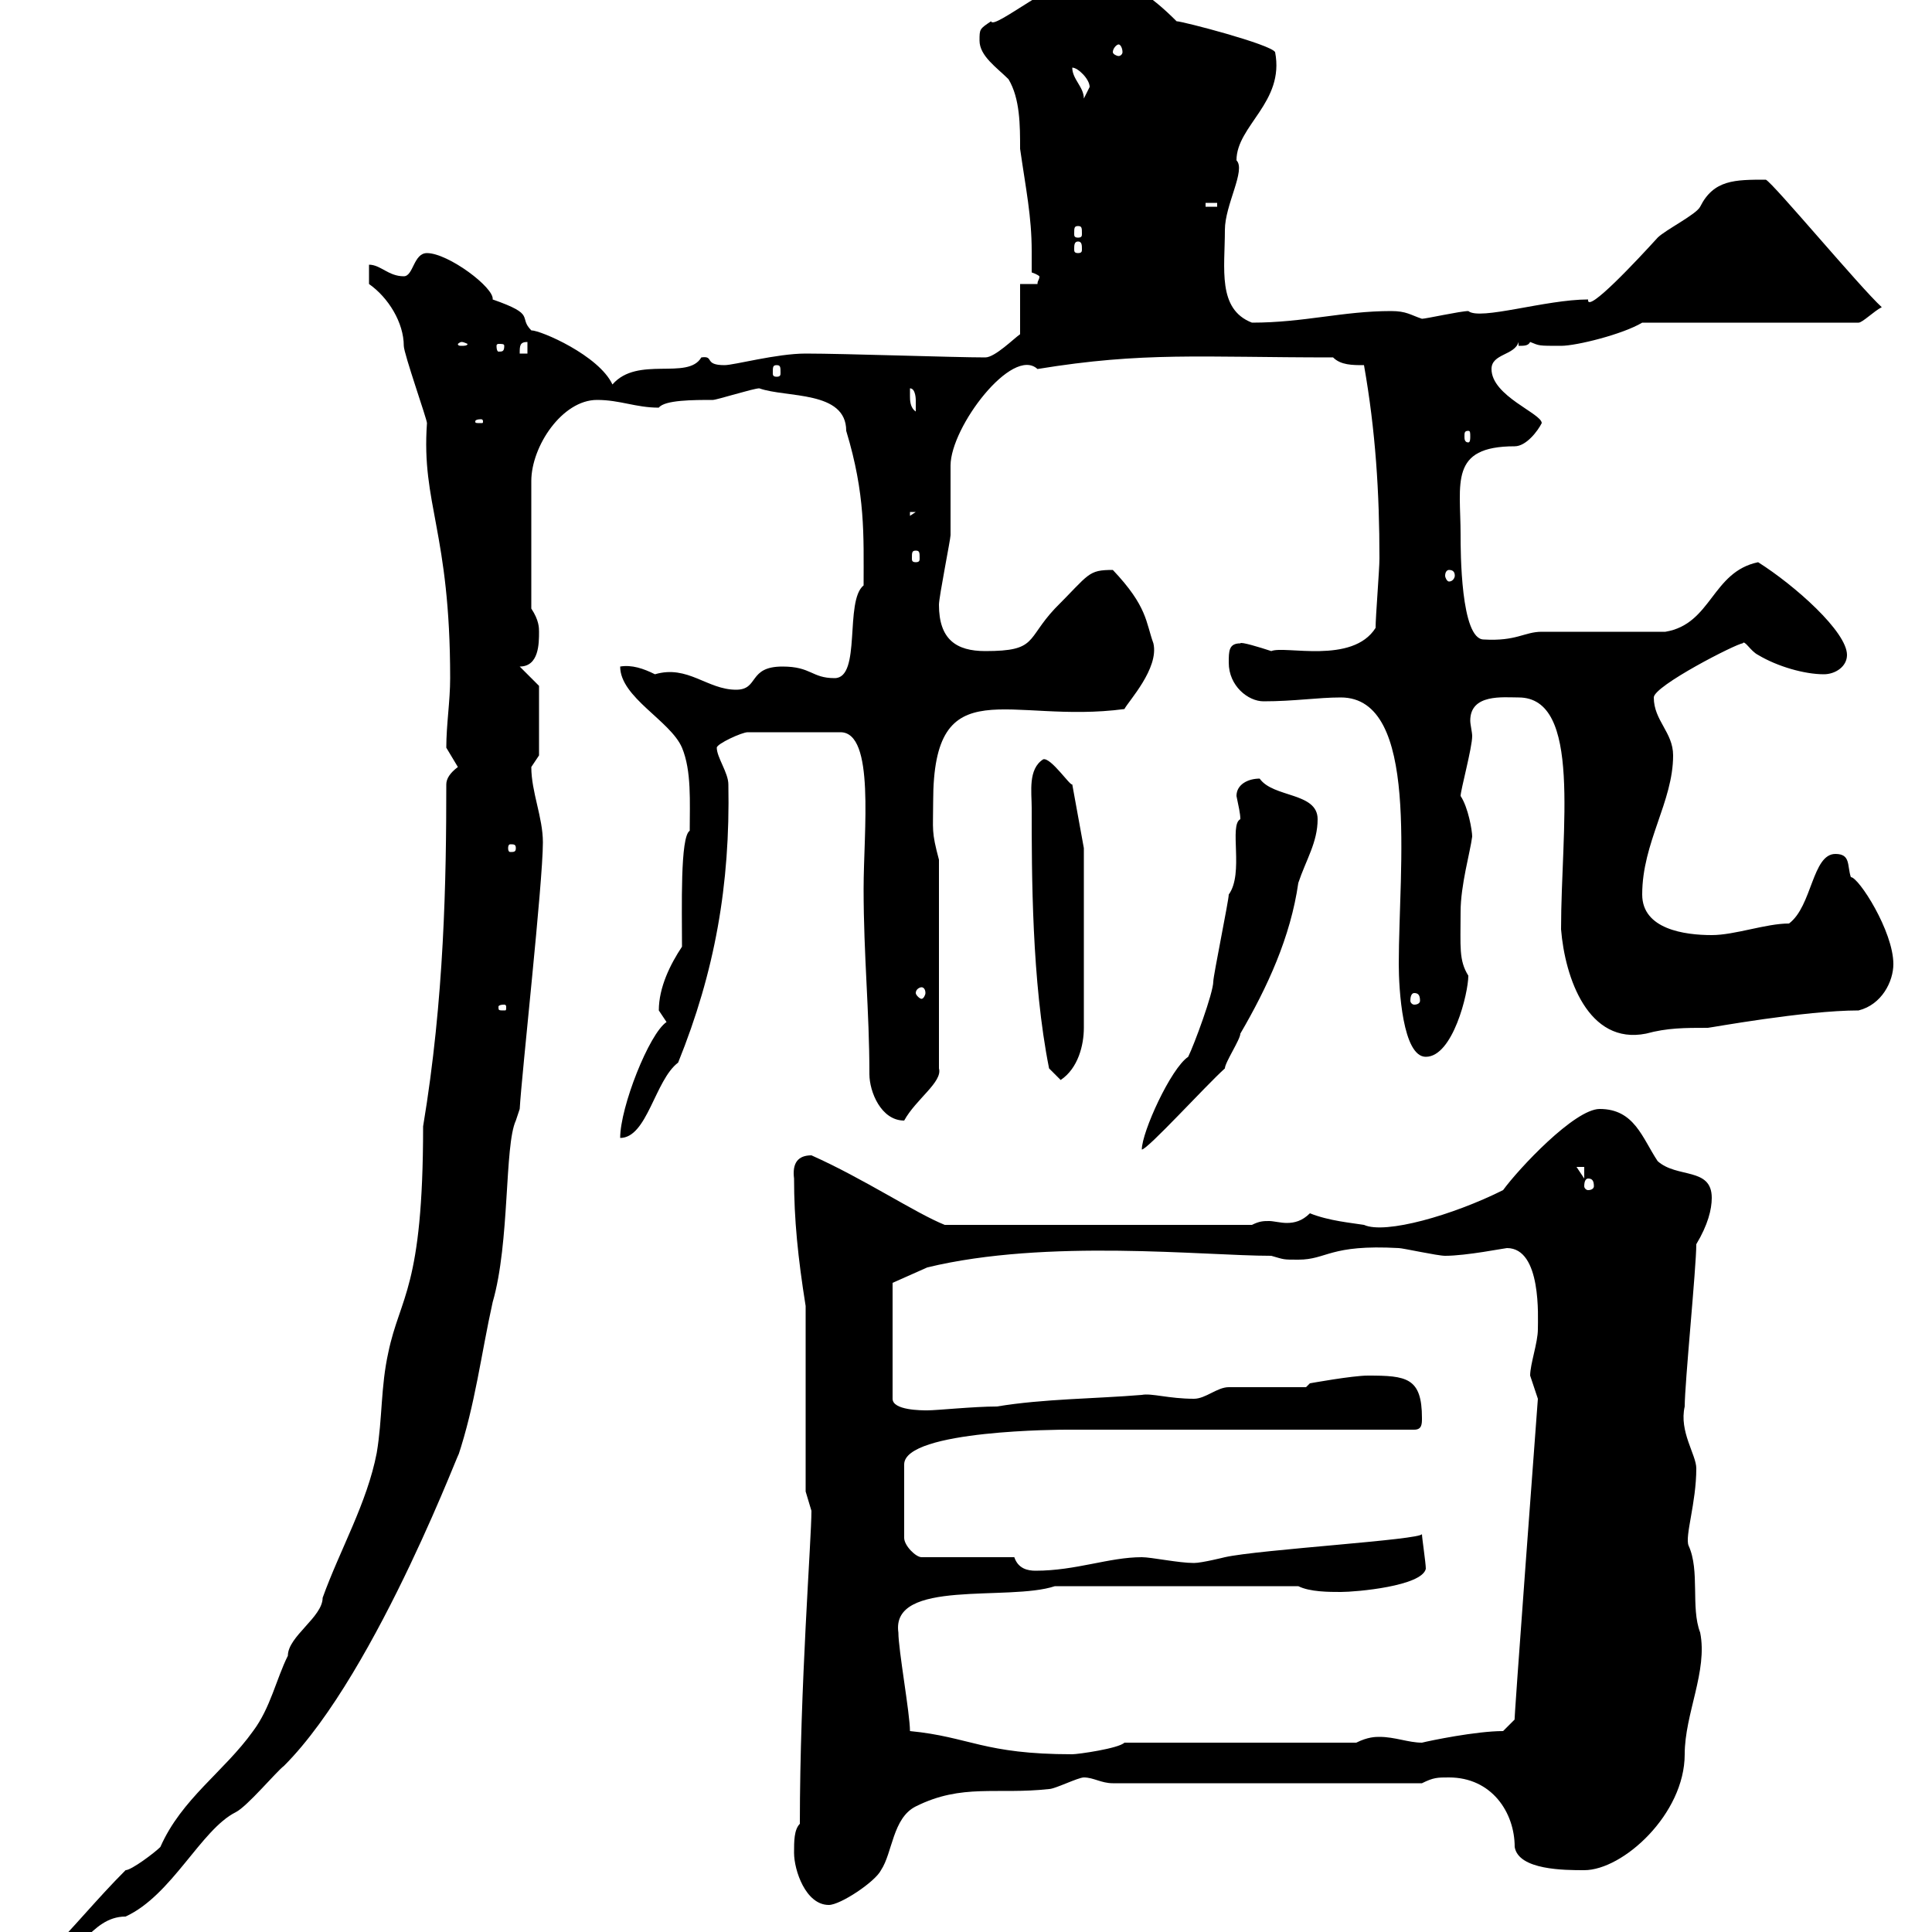 <svg xmlns="http://www.w3.org/2000/svg" xmlns:xlink="http://www.w3.org/1999/xlink" width="300" height="300"><path d="M69.30 121.80C69.30 136.50 69 155.10 65.70 174.90C65.70 200.10 62.10 201.30 60.30 210C59.10 215.40 59.40 220.20 58.50 225.60C57 233.40 52.80 240.60 50.10 248.10C50.10 251.10 44.70 254.10 44.70 257.10C42.90 260.70 42 265.20 39.30 268.80C34.80 275.10 28.20 279.30 24.90 286.80C24 287.70 20.40 290.40 19.50 290.40C15 294.90 11.40 299.40 6.90 303.90C12.30 304.80 13.80 297.60 19.50 297.60C26.70 294.30 31.20 284.10 36.60 281.40C38.40 280.50 42.90 275.10 44.10 274.20C58.80 259.50 72.60 221.70 71.10 226.20C73.80 218.10 74.70 210.30 76.50 202.20C79.20 192.90 78.30 177.90 80.10 174L80.70 172.20C81 166.80 84.30 137.10 84.30 130.80C84.30 126.90 82.50 123 82.50 119.10C82.50 119.10 83.70 117.30 83.70 117.30L83.70 106.50L80.70 103.50C83.70 103.50 83.70 99.90 83.70 98.10C83.70 97.50 83.70 96.30 82.50 94.50L82.50 74.70C82.50 69.30 87.30 62.10 92.70 62.10C96.30 62.10 98.70 63.30 102.30 63.30C103.20 62.10 107.70 62.10 110.70 62.10C111.30 62.10 117 60.30 117.90 60.30C122.10 61.80 131.40 60.60 131.40 66.90C134.40 76.80 134.10 83.10 134.10 90.90C131.10 93.30 133.80 105.30 129.60 105.30C126 105.30 126 103.50 121.50 103.50C116.10 103.50 117.90 107.10 114.30 107.10C109.80 107.10 106.80 103.20 101.70 104.70C99.90 103.80 98.10 103.20 96.30 103.50C96.30 108.30 104.10 111.90 105.90 116.10C107.40 119.70 107.10 124.50 107.10 129C105.60 129.90 105.90 141 105.90 147C104.10 149.70 102.30 153.30 102.30 156.90C102.30 156.90 103.50 158.70 103.50 158.70C100.80 160.50 96.30 171.90 96.30 176.70C100.50 176.70 101.70 167.70 105.30 165C111 150.90 113.40 137.40 113.10 121.80C113.10 120 111.30 117.60 111.30 116.10C111.30 115.50 115.20 113.70 116.10 113.70L130.50 113.70C135.90 113.70 134.10 129 134.10 138C134.10 148.50 135 156.90 135 166.80C135 169.50 136.80 174 140.40 174C142.20 170.70 146.40 168 145.80 165.90L145.80 133.50C144.60 129 144.90 129 144.90 124.50C144.90 103.50 156.60 112.50 174.60 110.10C175.20 108.90 180 103.80 179.10 99.90C177.90 96.60 178.20 94.20 172.80 88.50C168.90 88.50 169.20 89.10 163.80 94.50C159.30 99.30 161.10 101.10 153 101.10C148.50 101.10 145.80 99.30 145.80 93.90C145.80 92.70 147.60 83.70 147.60 83.10C147.60 81.90 147.60 72.90 147.60 72.30C147.60 66.30 157.20 53.70 161.10 57.30C177.60 54.60 186.30 55.50 207 55.50C208.20 56.70 210 56.70 211.80 56.70C213.60 66.90 214.20 76.50 214.20 86.70C214.20 88.50 213.60 95.70 213.60 97.50C210 103.20 199.50 100.20 197.40 101.10C195.60 100.50 192.60 99.60 192.60 99.90C190.80 99.90 190.80 101.10 190.80 102.90C190.80 106.50 193.80 108.90 196.20 108.90C201 108.90 204.60 108.30 208.20 108.30C220.50 108.30 217.20 134.70 217.20 149.70C217.20 153.60 217.80 164.10 221.40 164.10C225.60 164.10 228 154.20 228 151.50C226.50 149.10 226.80 147 226.80 141.60C226.80 137.40 228.30 132.30 228.60 129.90C228.60 129 228 125.40 226.80 123.60C226.80 122.70 228.60 116.10 228.60 114.30C228.60 113.70 228.30 112.50 228.30 111.90C228.30 107.70 233.40 108.30 235.80 108.30C245.70 108.30 242.40 128.70 242.40 144.30C243 151.80 246.60 162.30 255.60 160.50C258.90 159.60 261.60 159.60 265.20 159.60C265.50 159.60 280.20 156.90 288.60 156.90C292.20 156 294 152.40 294 149.70C294 144.60 288.60 136.20 287.40 136.20C286.80 134.40 287.40 132.60 285 132.60C281.40 132.60 281.40 140.70 277.80 143.40C274.20 143.40 269.40 145.20 265.80 145.20C261.60 145.20 255 144.30 255 138.90C255 130.80 259.80 124.50 259.80 117.30C259.80 113.70 256.80 111.90 256.80 108.30C256.80 106.50 269.70 99.90 270.60 99.90C270.90 99.30 271.80 101.10 273 101.70C276 103.50 280.20 104.70 283.20 104.70C285 104.70 286.80 103.50 286.80 101.70C286.80 98.10 278.70 90.90 273 87.30C265.80 88.80 265.80 96.90 258.60 98.10C255.60 98.10 242.40 98.10 239.40 98.10C236.70 98.10 235.50 99.60 230.40 99.30C226.80 99.30 226.80 85.50 226.80 83.10C226.80 75 225 69.30 235.20 69.30C237 69.30 238.80 66.90 239.40 65.70C239.40 64.20 231.60 61.50 231.60 57.30C231.60 54.90 235.20 55.20 235.80 53.10L235.80 53.70C236.70 53.70 237.30 53.70 237.60 53.10C239.10 53.70 238.80 53.70 242.40 53.70C244.80 53.70 252 51.90 255 50.10L288.60 50.10C289.20 50.10 291 48.30 292.20 47.70C288.90 44.70 275.40 28.50 274.20 27.90C269.40 27.90 266.10 27.90 264 32.10C263.40 33.30 258.60 35.70 257.40 36.90C254.40 40.20 246.30 48.90 246.60 46.50C240 46.50 229.80 49.80 228 48.30C226.80 48.30 221.40 49.50 220.80 49.50C219 48.90 218.40 48.30 216 48.30C208.50 48.30 202.50 50.10 194.40 50.10C189 48 190.20 41.70 190.20 35.70C190.20 31.80 193.50 26.40 192 24.90C192 19.50 199.50 15.90 198 8.10C197.40 6.90 183.60 3.30 182.70 3.30C179.10-0.30 174.60-3.90 169.20-3.90C164.40-3.90 154.20 4.80 153.90 3.30C152.10 4.50 152.10 4.50 152.10 6.30C152.10 8.70 154.80 10.50 156.60 12.30C158.40 15.30 158.40 19.50 158.40 23.10C159.30 29.40 160.20 33.60 160.20 39C160.20 40.20 160.20 41.10 160.20 42.30C161.10 42.60 161.40 42.90 161.40 42.90C161.40 43.50 161.10 43.50 161.10 44.10L158.40 44.10L158.40 51.90C157.50 52.50 154.50 55.50 153 55.50C148.20 55.50 131.10 54.90 125.10 54.90C120.60 54.90 114 56.70 112.50 56.70C109.20 56.70 111 55.20 108.90 55.50C106.80 59.10 99 55.20 95.10 59.70C93 55.20 84 51.30 82.50 51.30C80.40 49.20 83.40 48.90 76.50 46.50C76.80 44.70 69.60 39.30 66.30 39.30C64.20 39.30 64.20 42.90 62.70 42.90C60.30 42.90 59.10 41.10 57.30 41.10L57.30 44.10C60.30 46.20 62.70 50.10 62.70 53.70C62.70 54.90 66.30 65.10 66.30 65.70C65.40 78.30 69.90 82.50 69.90 105.30C69.90 108.90 69.30 112.50 69.30 116.10C69.30 116.10 71.10 119.10 71.10 119.10C69.90 120 69.30 120.90 69.30 121.80ZM123.30 287.70C123.30 290.40 125.10 295.80 128.70 295.80C130.50 295.80 135.90 292.20 136.80 290.40C138.60 287.70 138.60 282.30 142.20 280.50C149.40 276.90 154.80 278.70 162.90 277.80C163.80 277.80 167.40 276 168.30 276C169.80 276 171 276.90 172.80 276.90L220.80 276.90C222.60 276 223.20 276 225 276C231.60 276 235.20 281.40 235.20 286.80C235.80 290.40 243 290.40 246 290.40C252 290.40 261.60 281.70 261.60 272.40C261.60 266.10 265.20 259.50 264 253.50C262.50 249.60 264 243.90 262.20 240C261.60 238.50 263.40 233.40 263.40 228C263.40 225.90 260.70 222.30 261.60 218.40C261.60 214.80 263.40 196.80 263.40 193.20C265.20 190.20 265.80 187.80 265.80 186C265.80 181.20 260.40 183 257.40 180.30C255 176.70 253.80 172.20 248.40 172.20C244.50 172.20 235.80 181.50 233.40 184.80C225.60 188.70 215.10 191.70 211.80 190.20C210 189.90 206.40 189.60 203.40 188.40C202.20 189.60 201 189.90 199.80 189.90C198.90 189.90 197.70 189.60 197.10 189.60C196.20 189.60 195.60 189.60 194.40 190.20L146.70 190.20C142.20 188.40 134.10 183 126 179.40C123.90 179.40 123 180.60 123.30 183C123.30 189.30 123.90 195.30 125.10 202.80L125.10 231.60C125.10 231.60 126 234.60 126 234.60C126 239.10 124.20 261.90 124.20 283.20C123.30 284.10 123.30 285.90 123.30 287.70ZM141.30 268.80C141.30 266.10 139.50 256.20 139.50 253.50C138.30 245.10 156.60 248.70 163.80 246.30L201.60 246.30C203.40 247.20 206.40 247.20 208.20 247.20C210.60 247.20 220.80 246.30 221.40 243.60C221.40 242.70 220.80 238.80 220.80 238.20C220.80 239.10 195.60 240.60 190.20 241.80C190.20 241.80 186.60 242.70 185.40 242.70C183 242.70 178.80 241.80 177.30 241.80C172.20 241.80 167.10 243.90 160.80 243.90C159.60 243.90 158.10 243.60 157.50 241.80L143.10 241.80C142.20 241.80 140.40 240 140.40 238.80L140.40 227.40C140.40 222 165.30 222 165.60 222L219.60 222C220.80 222 220.80 221.10 220.80 220.20C220.80 213.90 218.40 213.60 212.40 213.60C210 213.60 203.40 214.80 203.40 214.80L202.80 215.40C201 215.40 192.60 215.40 190.80 215.40C189 215.40 187.20 217.20 185.40 217.20C181.50 217.20 178.80 216.30 177.30 216.60C170.10 217.20 162 217.20 154.80 218.40C151.20 218.40 145.50 219 144 219C143.10 219 138.60 219 138.60 217.20L138.60 199.20L144 196.80C162.60 192.30 186.90 195 197.40 195C199.50 195.60 199.20 195.60 201.60 195.60C206.10 195.60 206.40 193.20 217.20 193.80C217.80 193.80 223.20 195 224.40 195C227.70 195 233.70 193.80 234 193.80C239.40 193.80 238.80 204.60 238.80 206.40C238.80 208.50 237.60 211.80 237.60 213.60C237.60 213.60 238.80 217.20 238.80 217.20C238.80 217.20 234.90 269.40 235.20 267L233.40 268.80C229.20 268.80 222 270.30 220.80 270.60C218.70 270.60 216.60 269.70 214.20 269.70C213.60 269.70 212.40 269.70 210.60 270.60L174.60 270.60C173.70 271.50 167.40 272.40 166.50 272.40C152.70 272.40 150.60 269.70 141.30 268.80ZM246.60 183C247.20 183 247.50 183.30 247.50 184.20C247.50 184.50 247.20 184.80 246.60 184.80C246.30 184.80 246 184.50 246 184.20C246 183.30 246.30 183 246.60 183ZM244.80 181.20L246 181.20L246 183ZM184.50 164.10C181.80 165.90 177.30 175.80 177.30 178.50C178.20 178.50 187.20 168.60 190.20 165.90C190.20 165 192.60 161.40 192.60 160.50C196.80 153.30 200.40 145.50 201.60 137.10C202.80 133.50 204.60 130.80 204.60 127.20C204.60 123 197.70 123.90 195.60 120.90C193.80 120.90 192 121.80 192 123.60C192.30 125.10 192.60 126.30 192.60 127.20C190.80 128.10 193.20 135.60 190.80 138.90C190.80 139.80 188.40 151.50 188.40 152.40C188.40 154.20 185.40 162.30 184.50 164.10ZM160.20 125.40C160.20 135.60 160.20 152.40 162.90 165.90L164.70 167.70C167.40 165.90 168.30 162.30 168.30 159.60L168.30 131.70L166.50 121.80C166.20 122.10 163.20 117.60 162 117.90C159.60 119.40 160.20 123 160.20 125.40ZM78.30 156C78.60 156 78.60 156.30 78.60 156.30C78.60 156.90 78.60 156.90 78.30 156.90C77.40 156.90 77.40 156.90 77.40 156.30C77.40 156.30 77.40 156 78.30 156ZM219.60 154.20C220.20 154.20 220.50 154.50 220.50 155.40C220.50 155.70 220.20 156 219.60 156C219.30 156 219 155.70 219 155.40C219 154.50 219.30 154.20 219.60 154.20ZM143.10 153.30C143.40 153.30 143.70 153.60 143.70 154.20C143.70 154.50 143.40 155.10 143.10 155.10C142.80 155.10 142.20 154.50 142.20 154.20C142.20 153.60 142.80 153.30 143.10 153.30ZM80.10 131.70C80.10 132.30 79.80 132.30 79.20 132.30C79.20 132.30 78.90 132.30 78.90 131.70C78.90 131.10 79.20 131.10 79.20 131.10C79.80 131.10 80.10 131.10 80.10 131.70ZM225 88.50C225.60 88.50 225.90 88.80 225.90 89.40C225.90 89.70 225.60 90.30 225 90.30C224.70 90.30 224.40 89.70 224.40 89.40C224.40 88.80 224.70 88.50 225 88.50ZM142.20 85.50C142.80 85.50 142.80 85.80 142.80 86.70C142.80 87 142.80 87.30 142.20 87.30C141.60 87.30 141.60 87 141.60 86.70C141.60 85.80 141.60 85.50 142.20 85.50ZM141.30 79.50L142.20 79.50L141.30 80.10ZM228 66.90C228.30 66.90 228.30 67.20 228.30 67.80C228.30 68.10 228.30 68.70 228 68.70C227.40 68.70 227.40 68.10 227.40 67.80C227.40 67.20 227.40 66.90 228 66.90ZM74.70 65.10C75 65.10 75 65.40 75 65.40C75 65.70 75 65.70 74.70 65.70C73.80 65.70 73.80 65.70 73.80 65.40C73.80 65.40 73.80 65.10 74.70 65.10ZM141.30 61.50C141.30 61.50 141.30 60.30 141.30 60.30C142.20 60.30 142.20 62.10 142.20 62.10C142.20 63.30 142.20 63.90 142.20 63.90C141.30 63.30 141.30 62.10 141.30 61.50ZM120.60 56.70C121.20 56.70 121.20 57 121.20 57.90C121.20 58.20 121.20 58.50 120.60 58.50C120 58.50 120 58.20 120 57.90C120 57 120 56.70 120.60 56.70ZM81.90 53.10L81.90 54.90L80.70 54.90C80.70 53.70 80.70 53.10 81.90 53.10ZM71.70 53.10C72 53.10 72.60 53.40 72.60 53.40C72.60 53.70 72 53.70 71.70 53.70C71.40 53.70 71.10 53.70 71.10 53.40C71.10 53.40 71.40 53.10 71.70 53.10ZM78.30 53.70C78.30 54.60 78 54.60 77.40 54.60C77.40 54.60 77.10 54.60 77.10 53.70C77.10 53.40 77.40 53.40 77.40 53.40C78 53.40 78.30 53.40 78.30 53.70ZM167.40 37.50C168 37.50 168 38.10 168 38.70C168 39 168 39.30 167.40 39.30C166.80 39.30 166.80 39 166.80 38.70C166.80 38.10 166.80 37.50 167.40 37.50ZM167.40 35.10C168 35.10 168 35.40 168 36.30C168 36.60 168 36.90 167.40 36.90C166.80 36.90 166.80 36.60 166.80 36.30C166.80 35.40 166.80 35.10 167.40 35.10ZM187.20 31.50L189 31.50L189 32.10L187.20 32.10ZM166.50 10.50C167.40 10.50 169.20 12.30 169.20 13.50C169.20 13.50 168.30 15.30 168.30 15.30C168.30 13.50 166.50 12.30 166.50 10.50ZM173.70 6.90C174 6.90 174.30 7.50 174.30 8.10C174.30 8.40 174 8.70 173.70 8.70C173.40 8.70 172.80 8.40 172.80 8.10C172.80 7.50 173.40 6.90 173.70 6.90Z"/></svg>